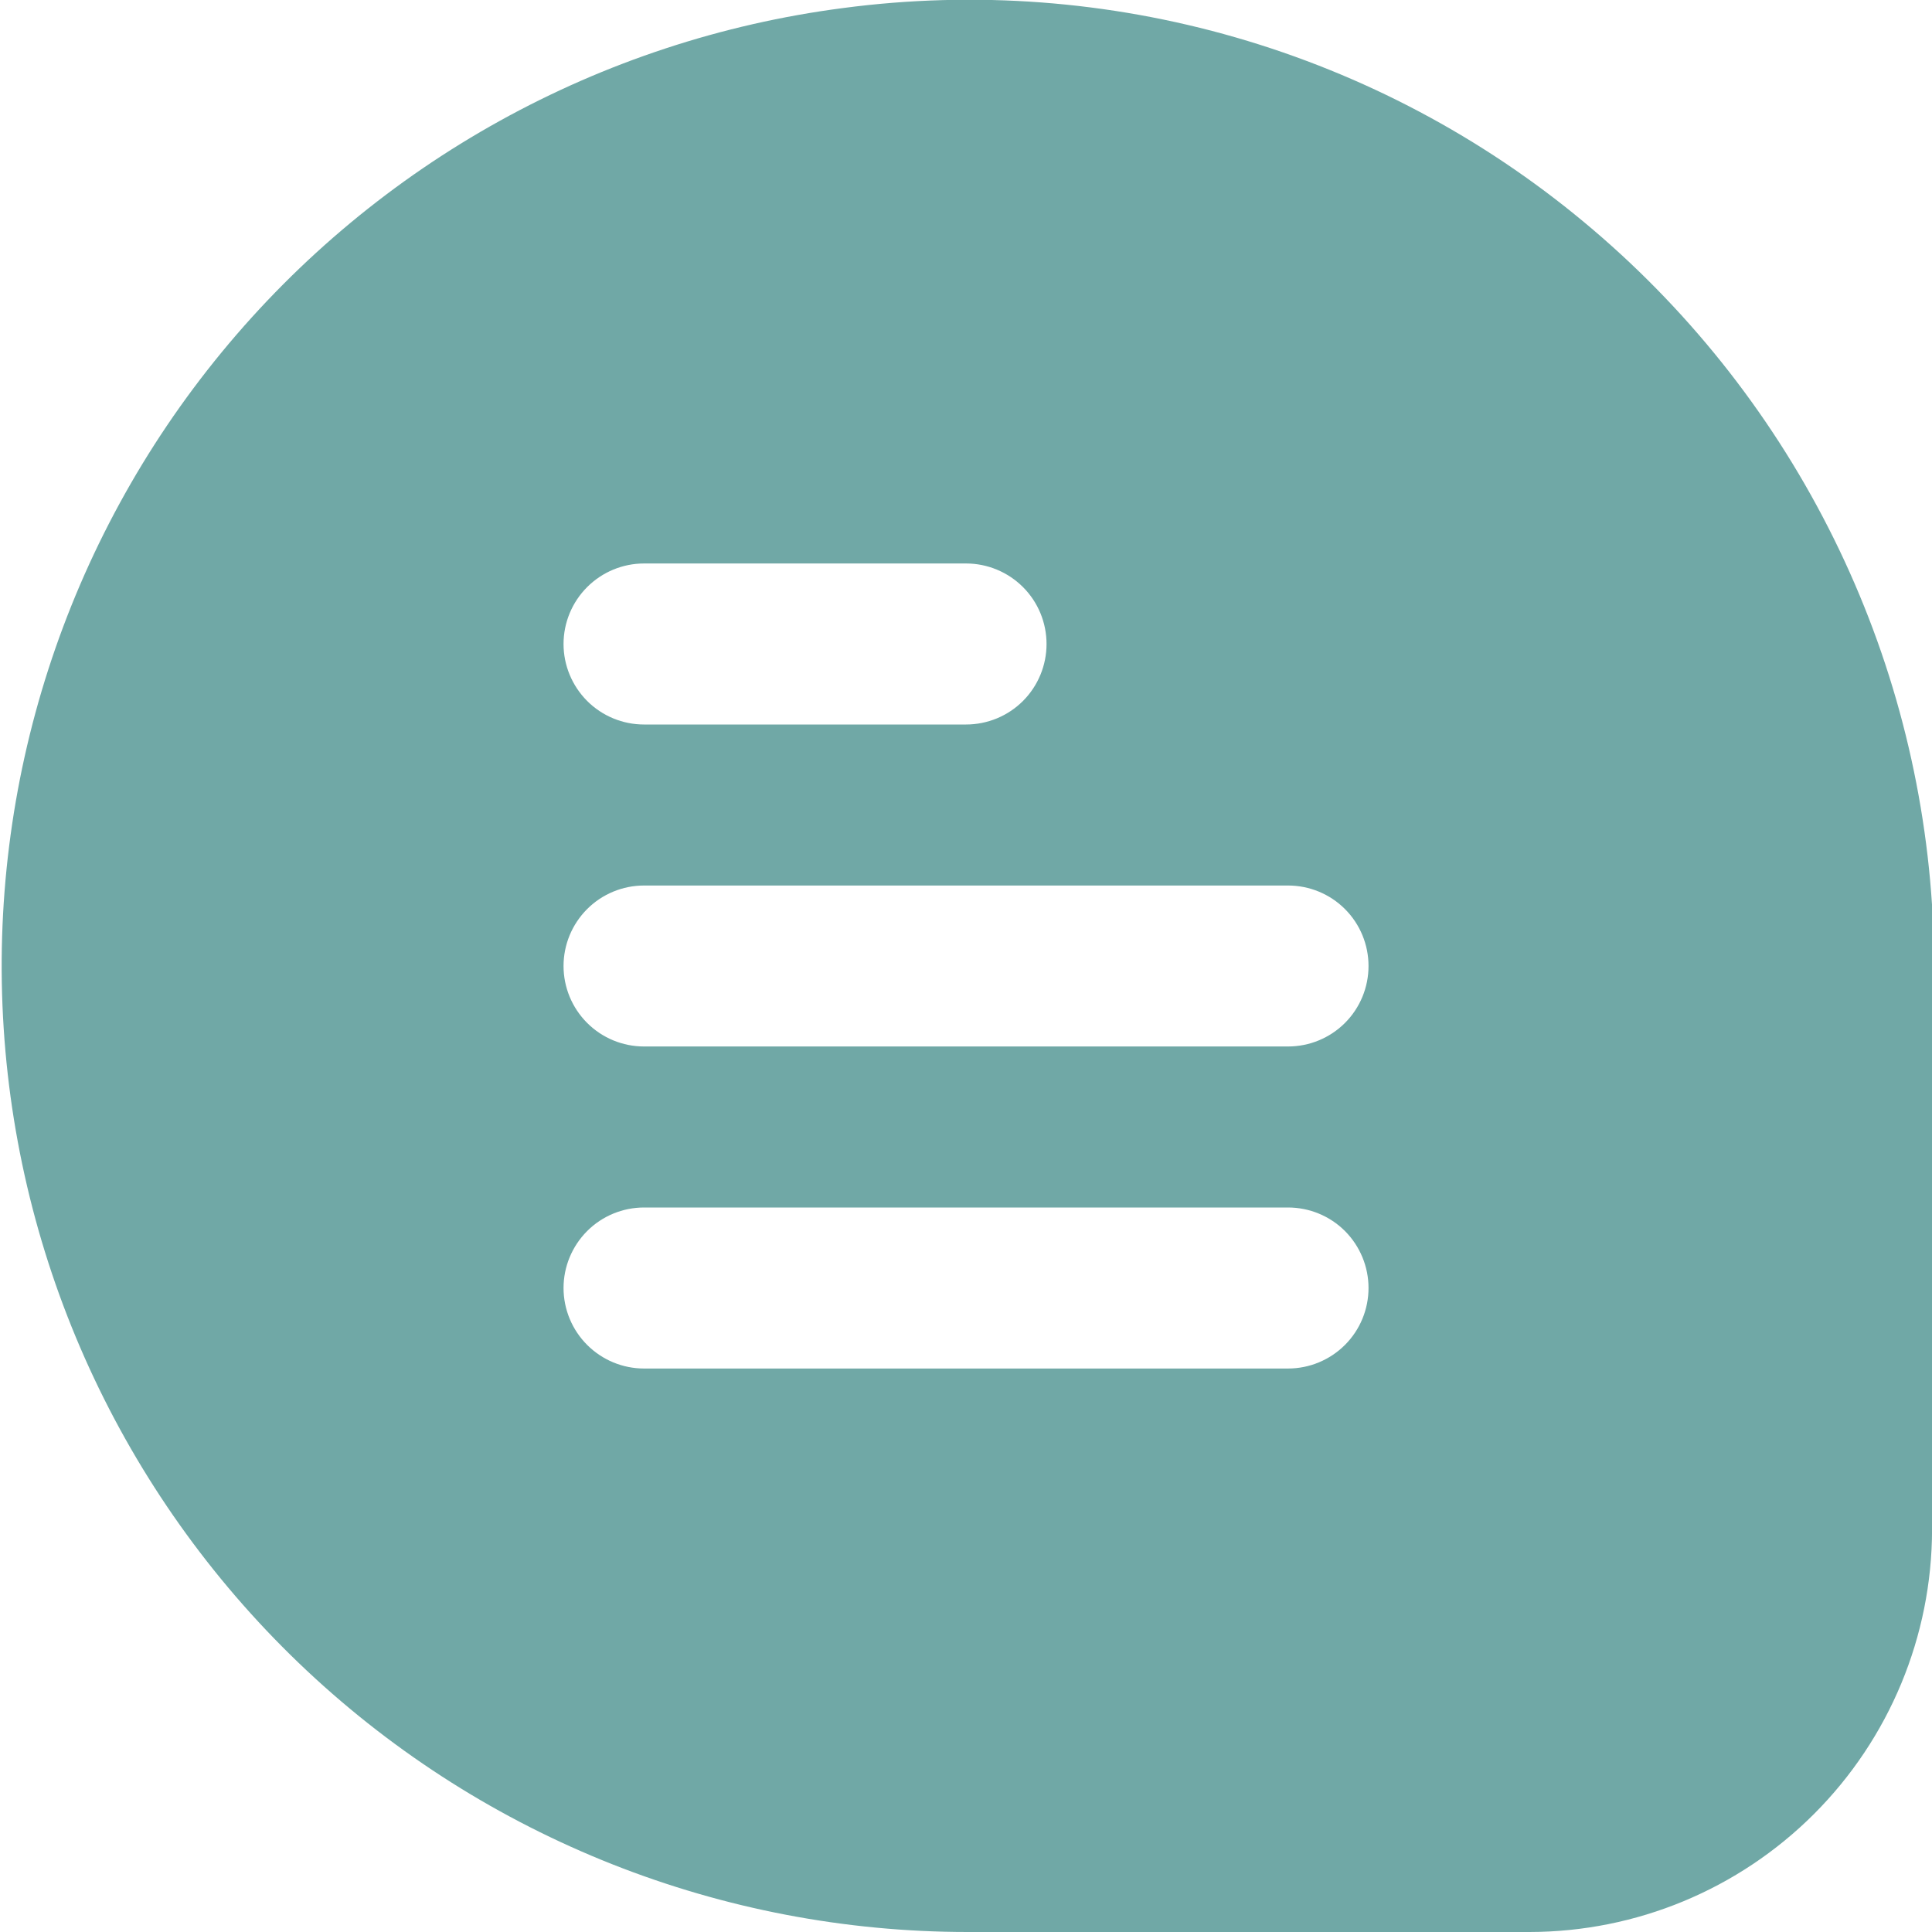 <svg width="32" height="32" viewBox="0 0 32 32" fill="none" xmlns="http://www.w3.org/2000/svg">
<g clip-path="url(#clip0_77_8226)">
<path d="M26.234 3.677C24.545 2.272 22.582 1.231 20.471 0.621C18.36 0.011 16.145 -0.155 13.966 0.133C9.935 0.657 6.255 2.695 3.673 5.833C1.09 8.972 -0.201 12.976 0.061 17.032C0.323 21.087 2.119 24.892 5.083 27.672C8.048 30.452 11.96 31.999 16.025 32H25.334C27.102 31.998 28.796 31.295 30.046 30.045C31.296 28.795 31.999 27.101 32.001 25.333V15.079V14.995C31.86 12.815 31.276 10.688 30.284 8.742C29.292 6.796 27.914 5.072 26.234 3.677ZM10.667 9.333H16.001C16.354 9.333 16.694 9.474 16.944 9.724C17.194 9.974 17.334 10.313 17.334 10.667C17.334 11.02 17.194 11.359 16.944 11.61C16.694 11.86 16.354 12 16.001 12H10.667C10.314 12 9.975 11.86 9.725 11.61C9.475 11.359 9.334 11.02 9.334 10.667C9.334 10.313 9.475 9.974 9.725 9.724C9.975 9.474 10.314 9.333 10.667 9.333ZM21.334 22.667H10.667C10.314 22.667 9.975 22.526 9.725 22.276C9.475 22.026 9.334 21.687 9.334 21.333C9.334 20.98 9.475 20.641 9.725 20.39C9.975 20.14 10.314 20 10.667 20H21.334C21.688 20 22.027 20.14 22.277 20.39C22.527 20.641 22.667 20.98 22.667 21.333C22.667 21.687 22.527 22.026 22.277 22.276C22.027 22.526 21.688 22.667 21.334 22.667ZM21.334 17.333H10.667C10.314 17.333 9.975 17.193 9.725 16.943C9.475 16.693 9.334 16.354 9.334 16C9.334 15.646 9.475 15.307 9.725 15.057C9.975 14.807 10.314 14.667 10.667 14.667H21.334C21.688 14.667 22.027 14.807 22.277 15.057C22.527 15.307 22.667 15.646 22.667 16C22.667 16.354 22.527 16.693 22.277 16.943C22.027 17.193 21.688 17.333 21.334 17.333Z" fill="#70A8A6"/>
</g>
<defs>
<clipPath id="clip0_77_8226">
<rect width="32" height="32" fill="white"/>
</clipPath>
</defs>
</svg>

